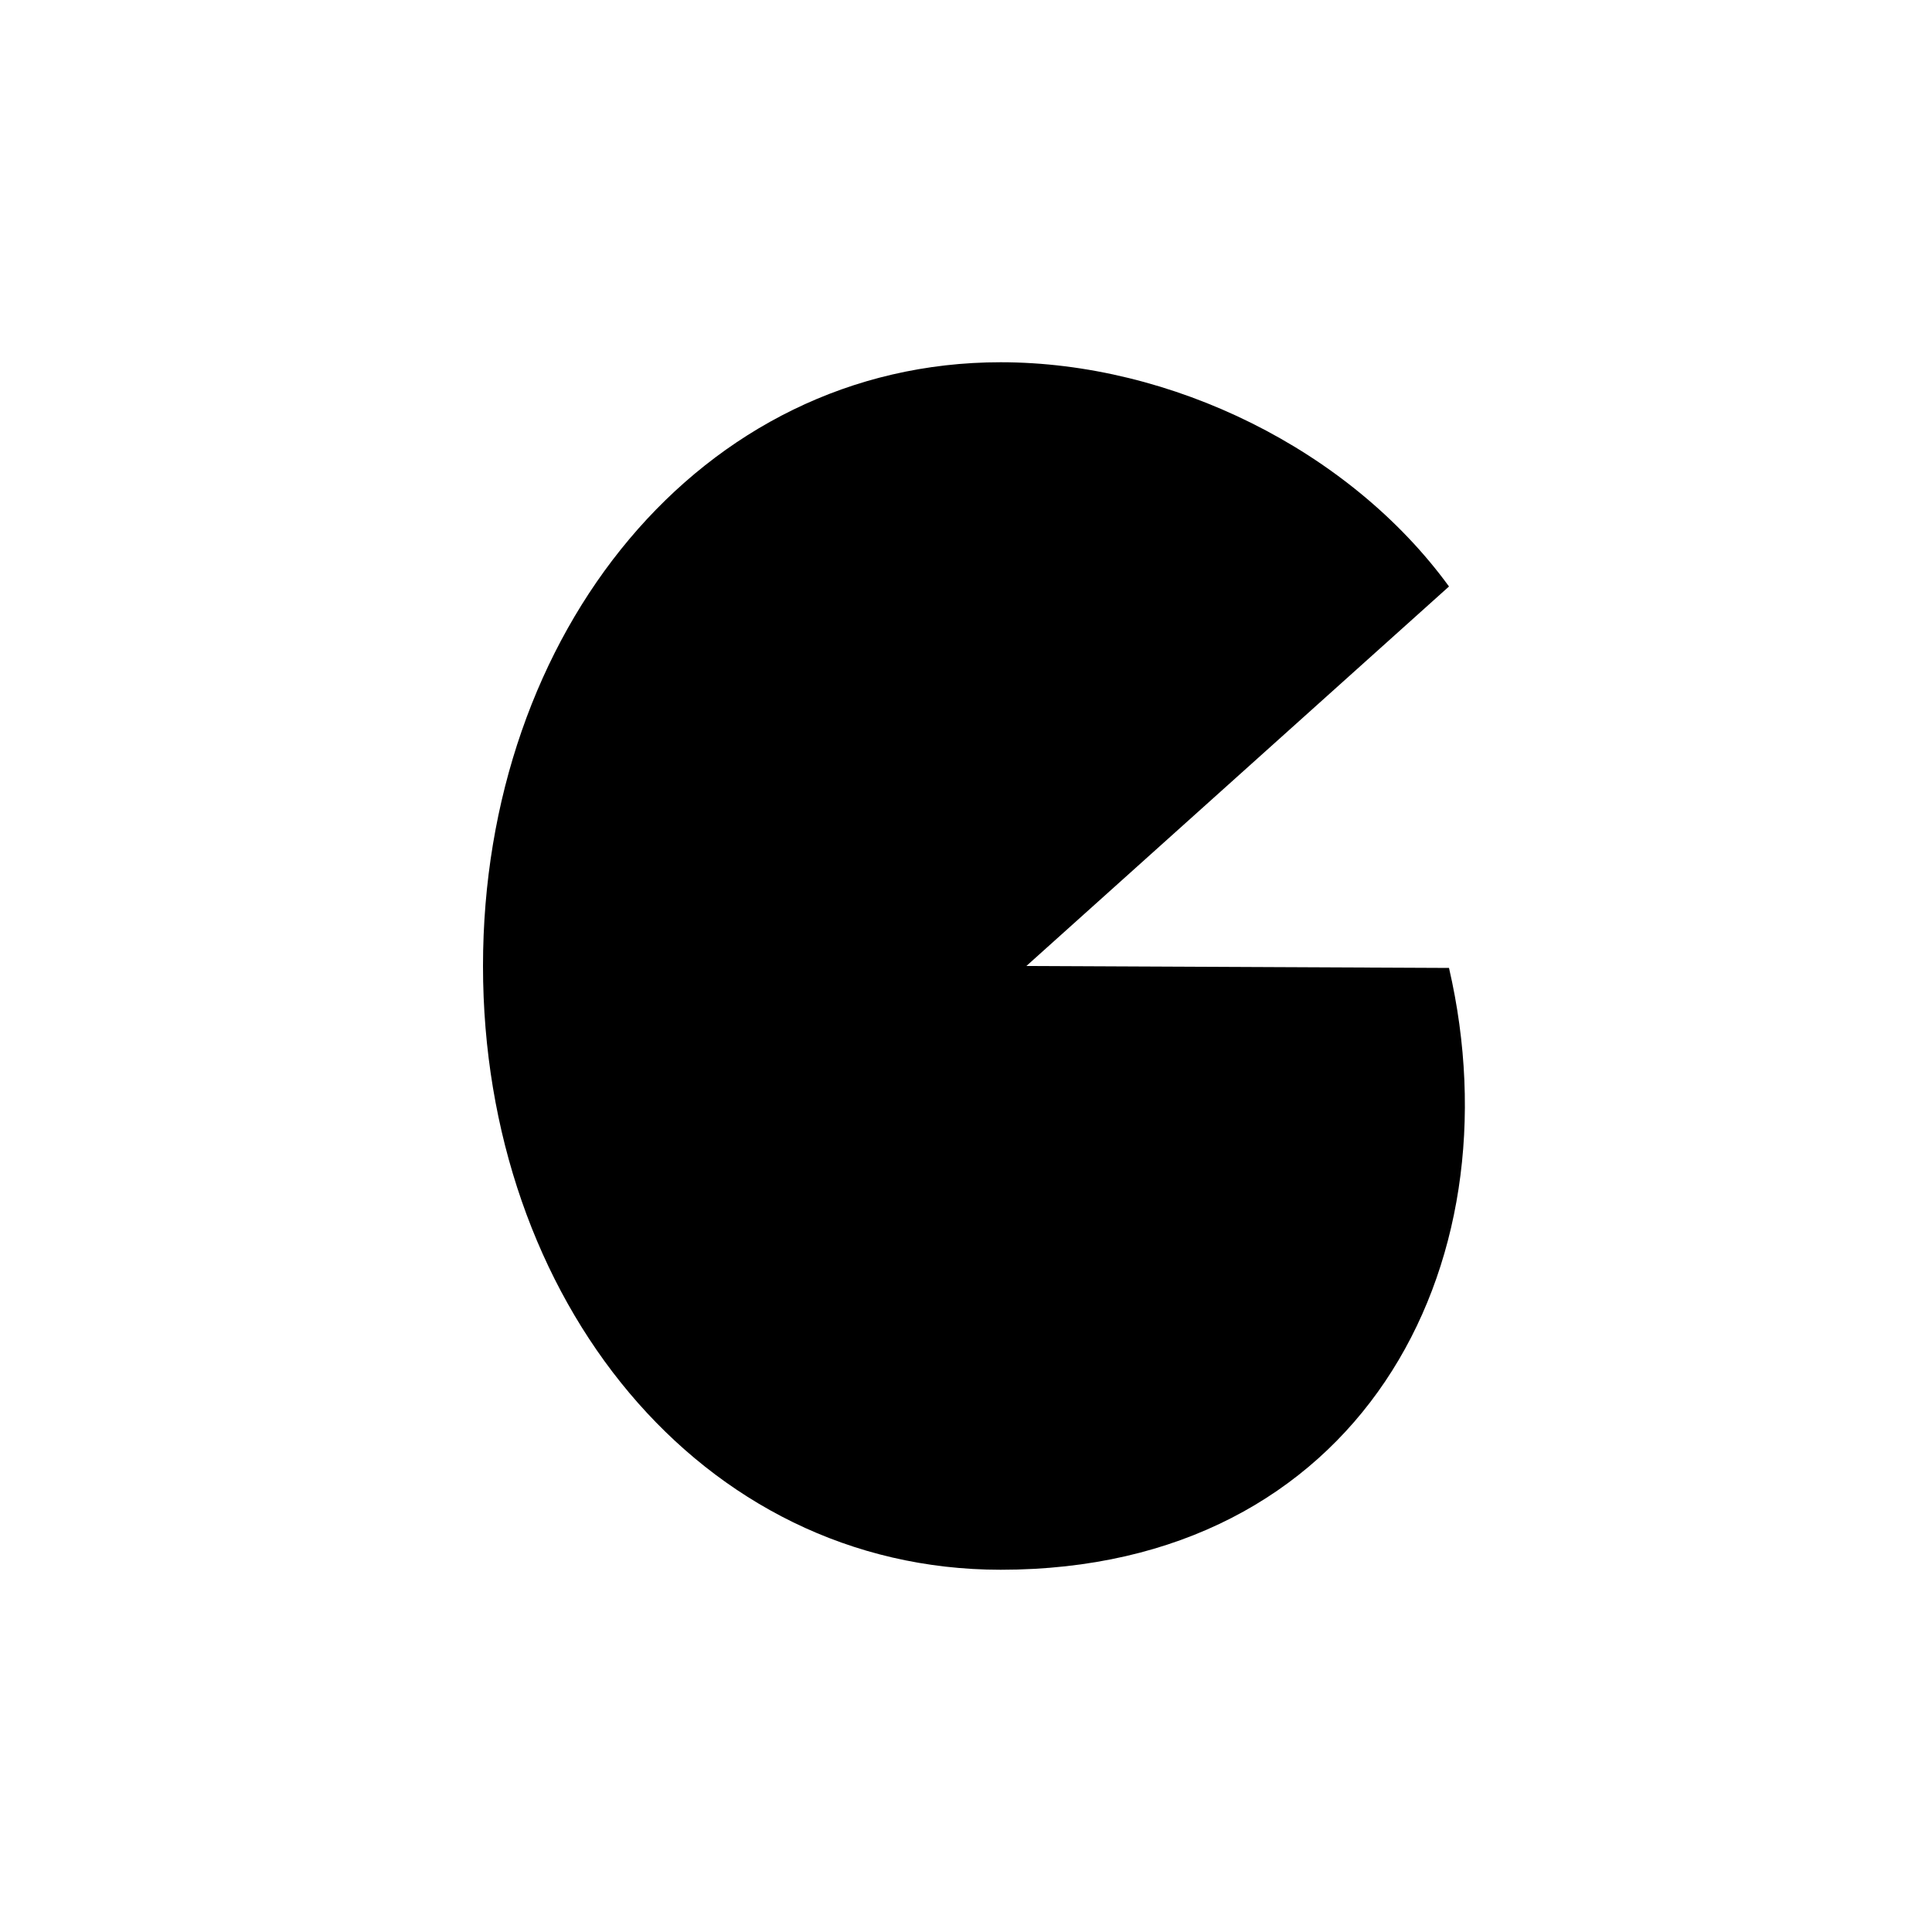 <svg xmlns="http://www.w3.org/2000/svg" viewBox="0 0 16 16" stroke-linecap="round" stroke-linejoin="round">
    <path d="M12 4.857C11.175 3.724 9.701 3 8.287 3C5.802 3 4 5.239 4 8C4 10.761 5.802 13 8.287 13C11.252 13 12.575 10.503 12 8.016L8.5 8"/>
</svg>
